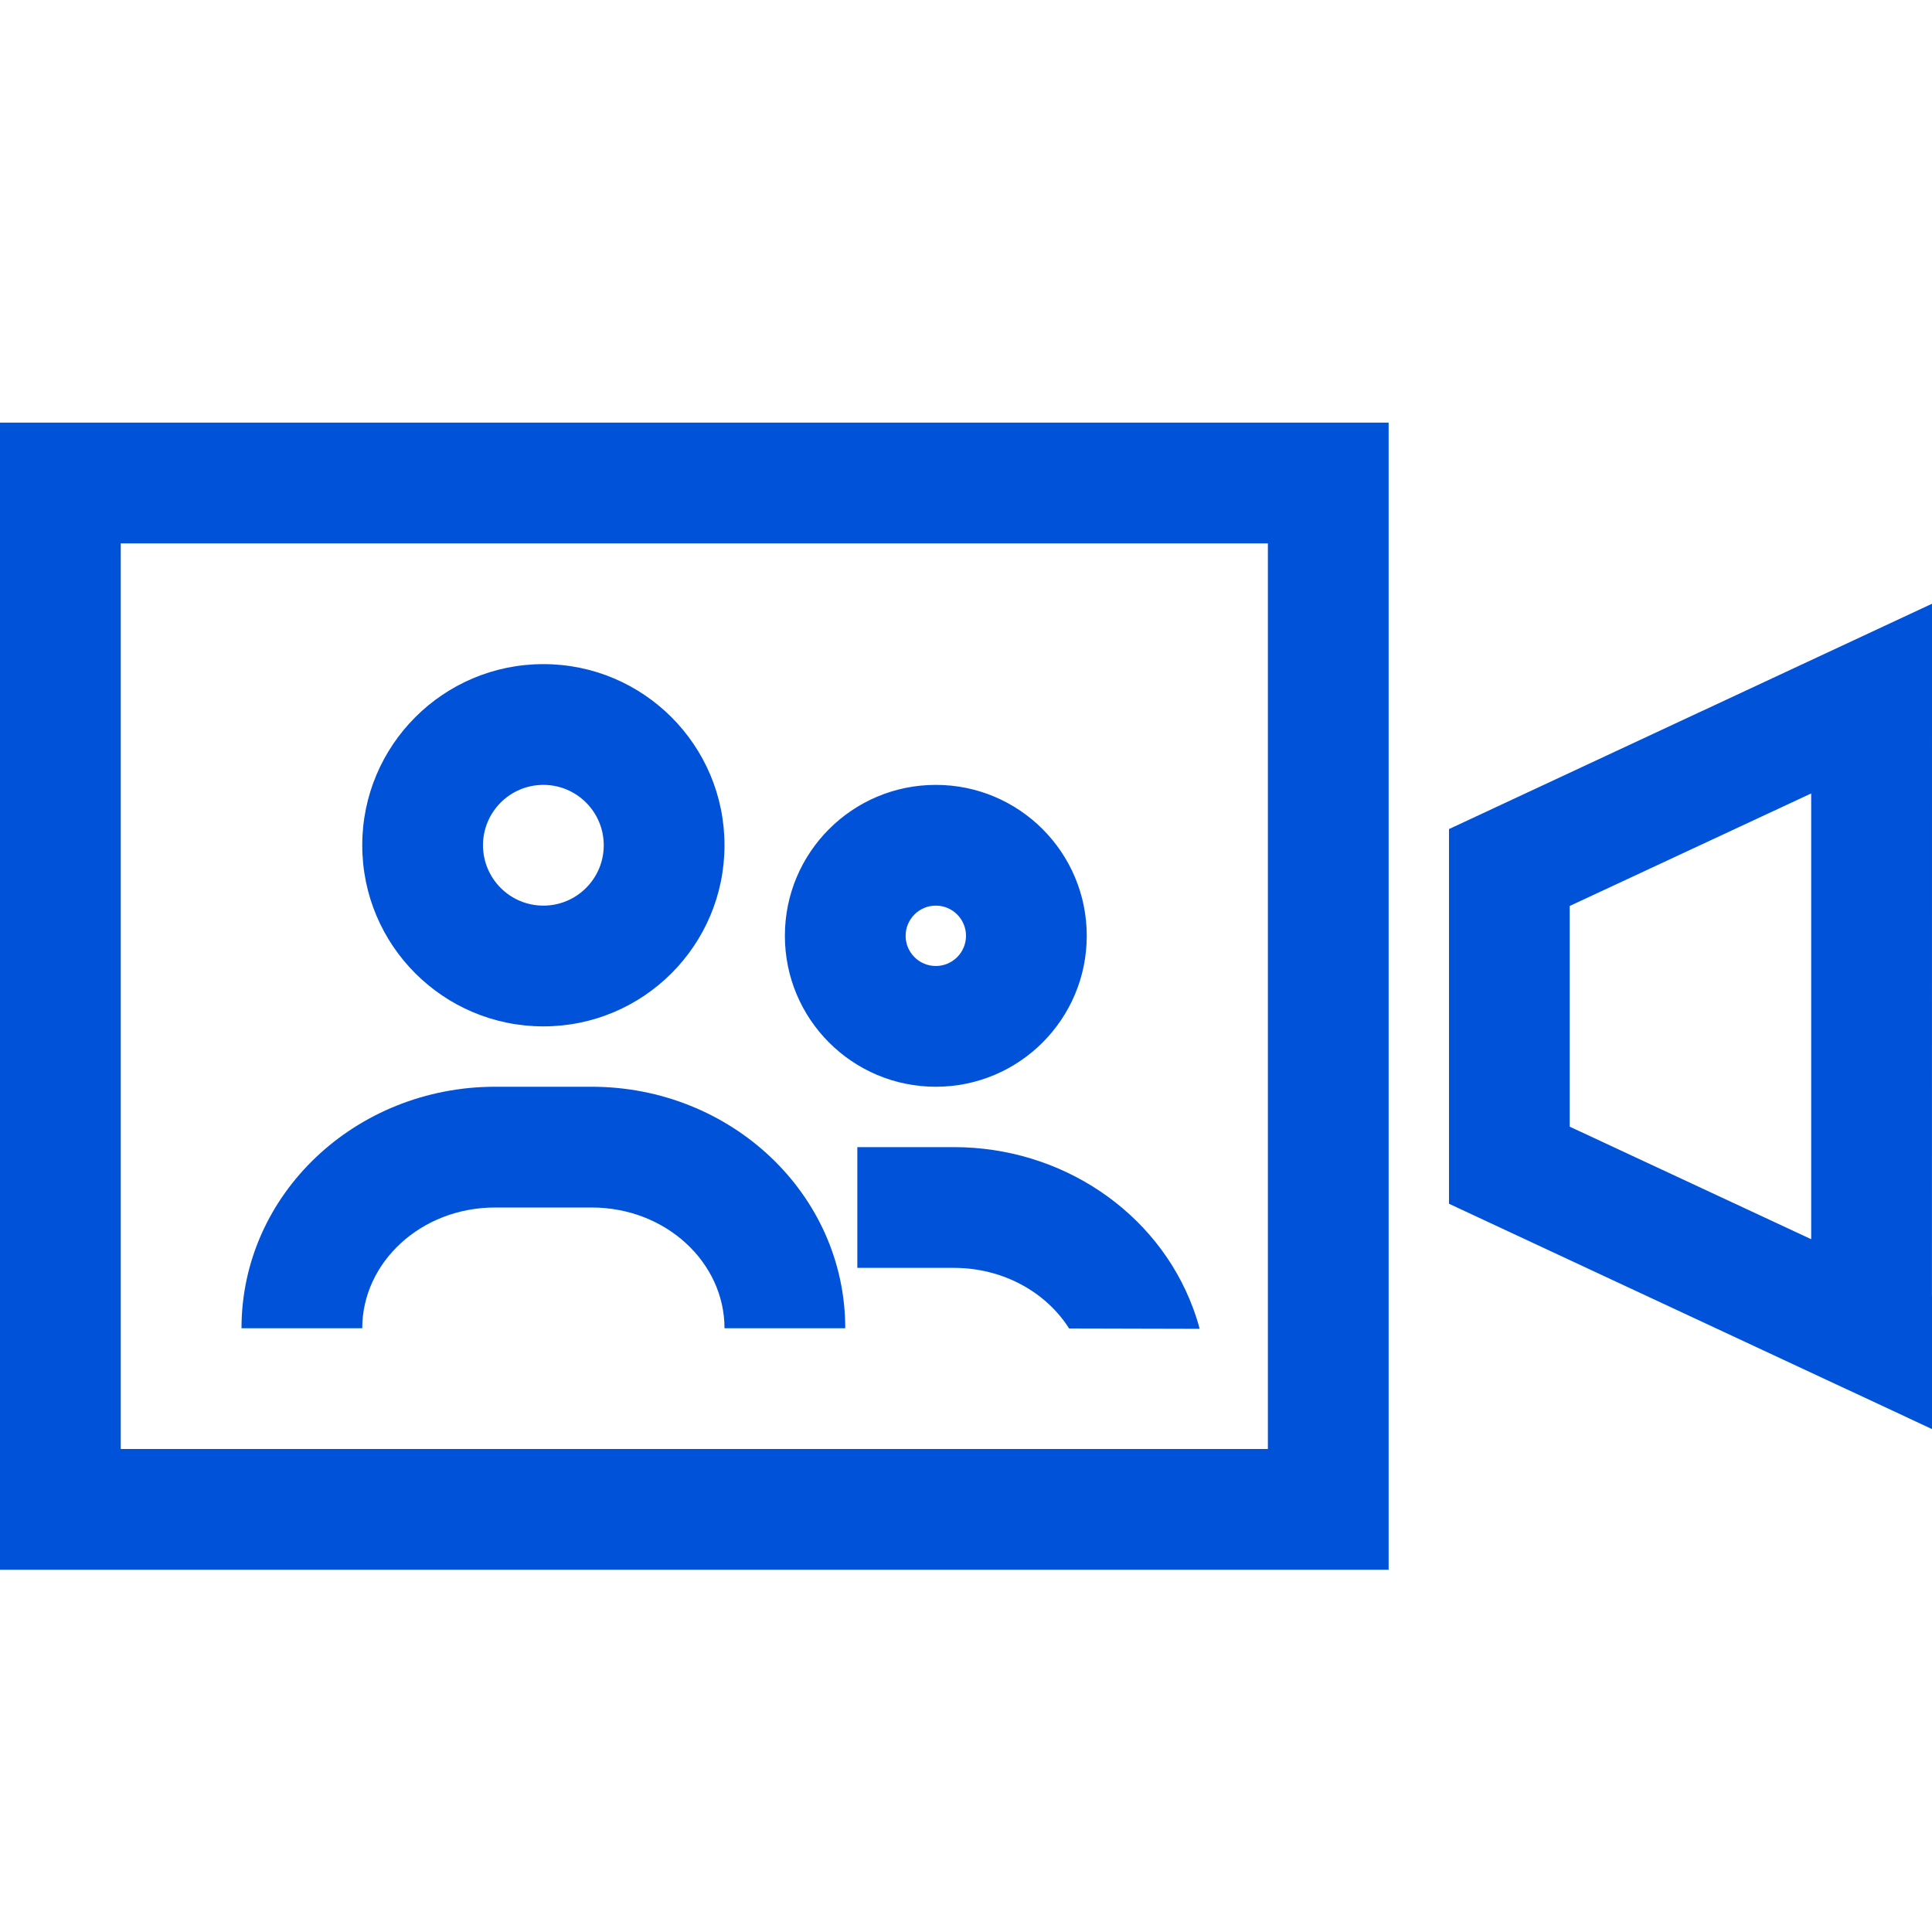 <?xml version="1.0" encoding="UTF-8"?>
<svg width="32px" height="32px" viewBox="0 0 32 32" version="1.1" xmlns="http://www.w3.org/2000/svg" xmlns:xlink="http://www.w3.org/1999/xlink">
    <title>实时音视频-32px</title>
    <g id="实时音视频-32px" stroke="none" stroke-width="1" fill="none" fill-rule="evenodd">
        <g id="Group">
            <path d="M23,7 L23,26 L3.19744231e-14,26 L3.19744231e-14,7 L23,7 Z M21,9 L2,9 L2,24 L21,24 L21,9 Z M32,10 L32,12.21 L31.999,21.457 L32,21.457 L32,23.67 L32,23.67 L31.253,23.321 L24,19.938 L24,13.732 L30,10.933 L32,10 L32,10 Z M15.8,19 C17.585,19 19.167,20.072 19.759,21.662 C19.802,21.776 19.839,21.892 19.87,22.009 L19.71,22.009 C19.21,22.008 17.708,22.004 17.708,22.004 C17.325,21.399 16.609,21 15.8,21 L14.2,21 L14.2,19 L15.8,19 Z M9.8,18 C12.106,18 14,19.776 14,22 L12,22 C12,20.91 11.029,20 9.8,20 L8.2,20 C6.971,20 6,20.91 6,22 L4,22 C4,19.776 5.894,18 8.2,18 L9.8,18 Z M29.999,13.142 L25.999,15.006 L25.999,18.661 L29.999,20.525 L29.999,13.142 Z M15.5,13 C16.881,13 18,14.119 18,15.5 C18,16.881 16.881,18 15.5,18 C14.119,18 13,16.881 13,15.5 C13,14.119 14.119,13 15.5,13 Z M9,11 C10.657,11 12,12.343 12,14 C12,15.657 10.657,17 9,17 C7.343,17 6,15.657 6,14 C6,12.343 7.343,11 9,11 Z M15.5,15 C15.224,15 15,15.224 15,15.5 C15,15.776 15.224,16 15.5,16 C15.776,16 16,15.776 16,15.5 C16,15.224 15.776,15 15.5,15 Z M9,13 C8.448,13 8,13.448 8,14 C8,14.552 8.448,15 9,15 C9.552,15 10,14.552 10,14 C10,13.448 9.552,13 9,13 Z" id="Combined-Shape" fill="#0052D9"></path>
            <rect id="Rectangle-Copy" fill="#444444" fill-rule="nonzero" opacity="0" x="0" y="0" width="32" height="32"></rect>
        </g>
    </g>
</svg>